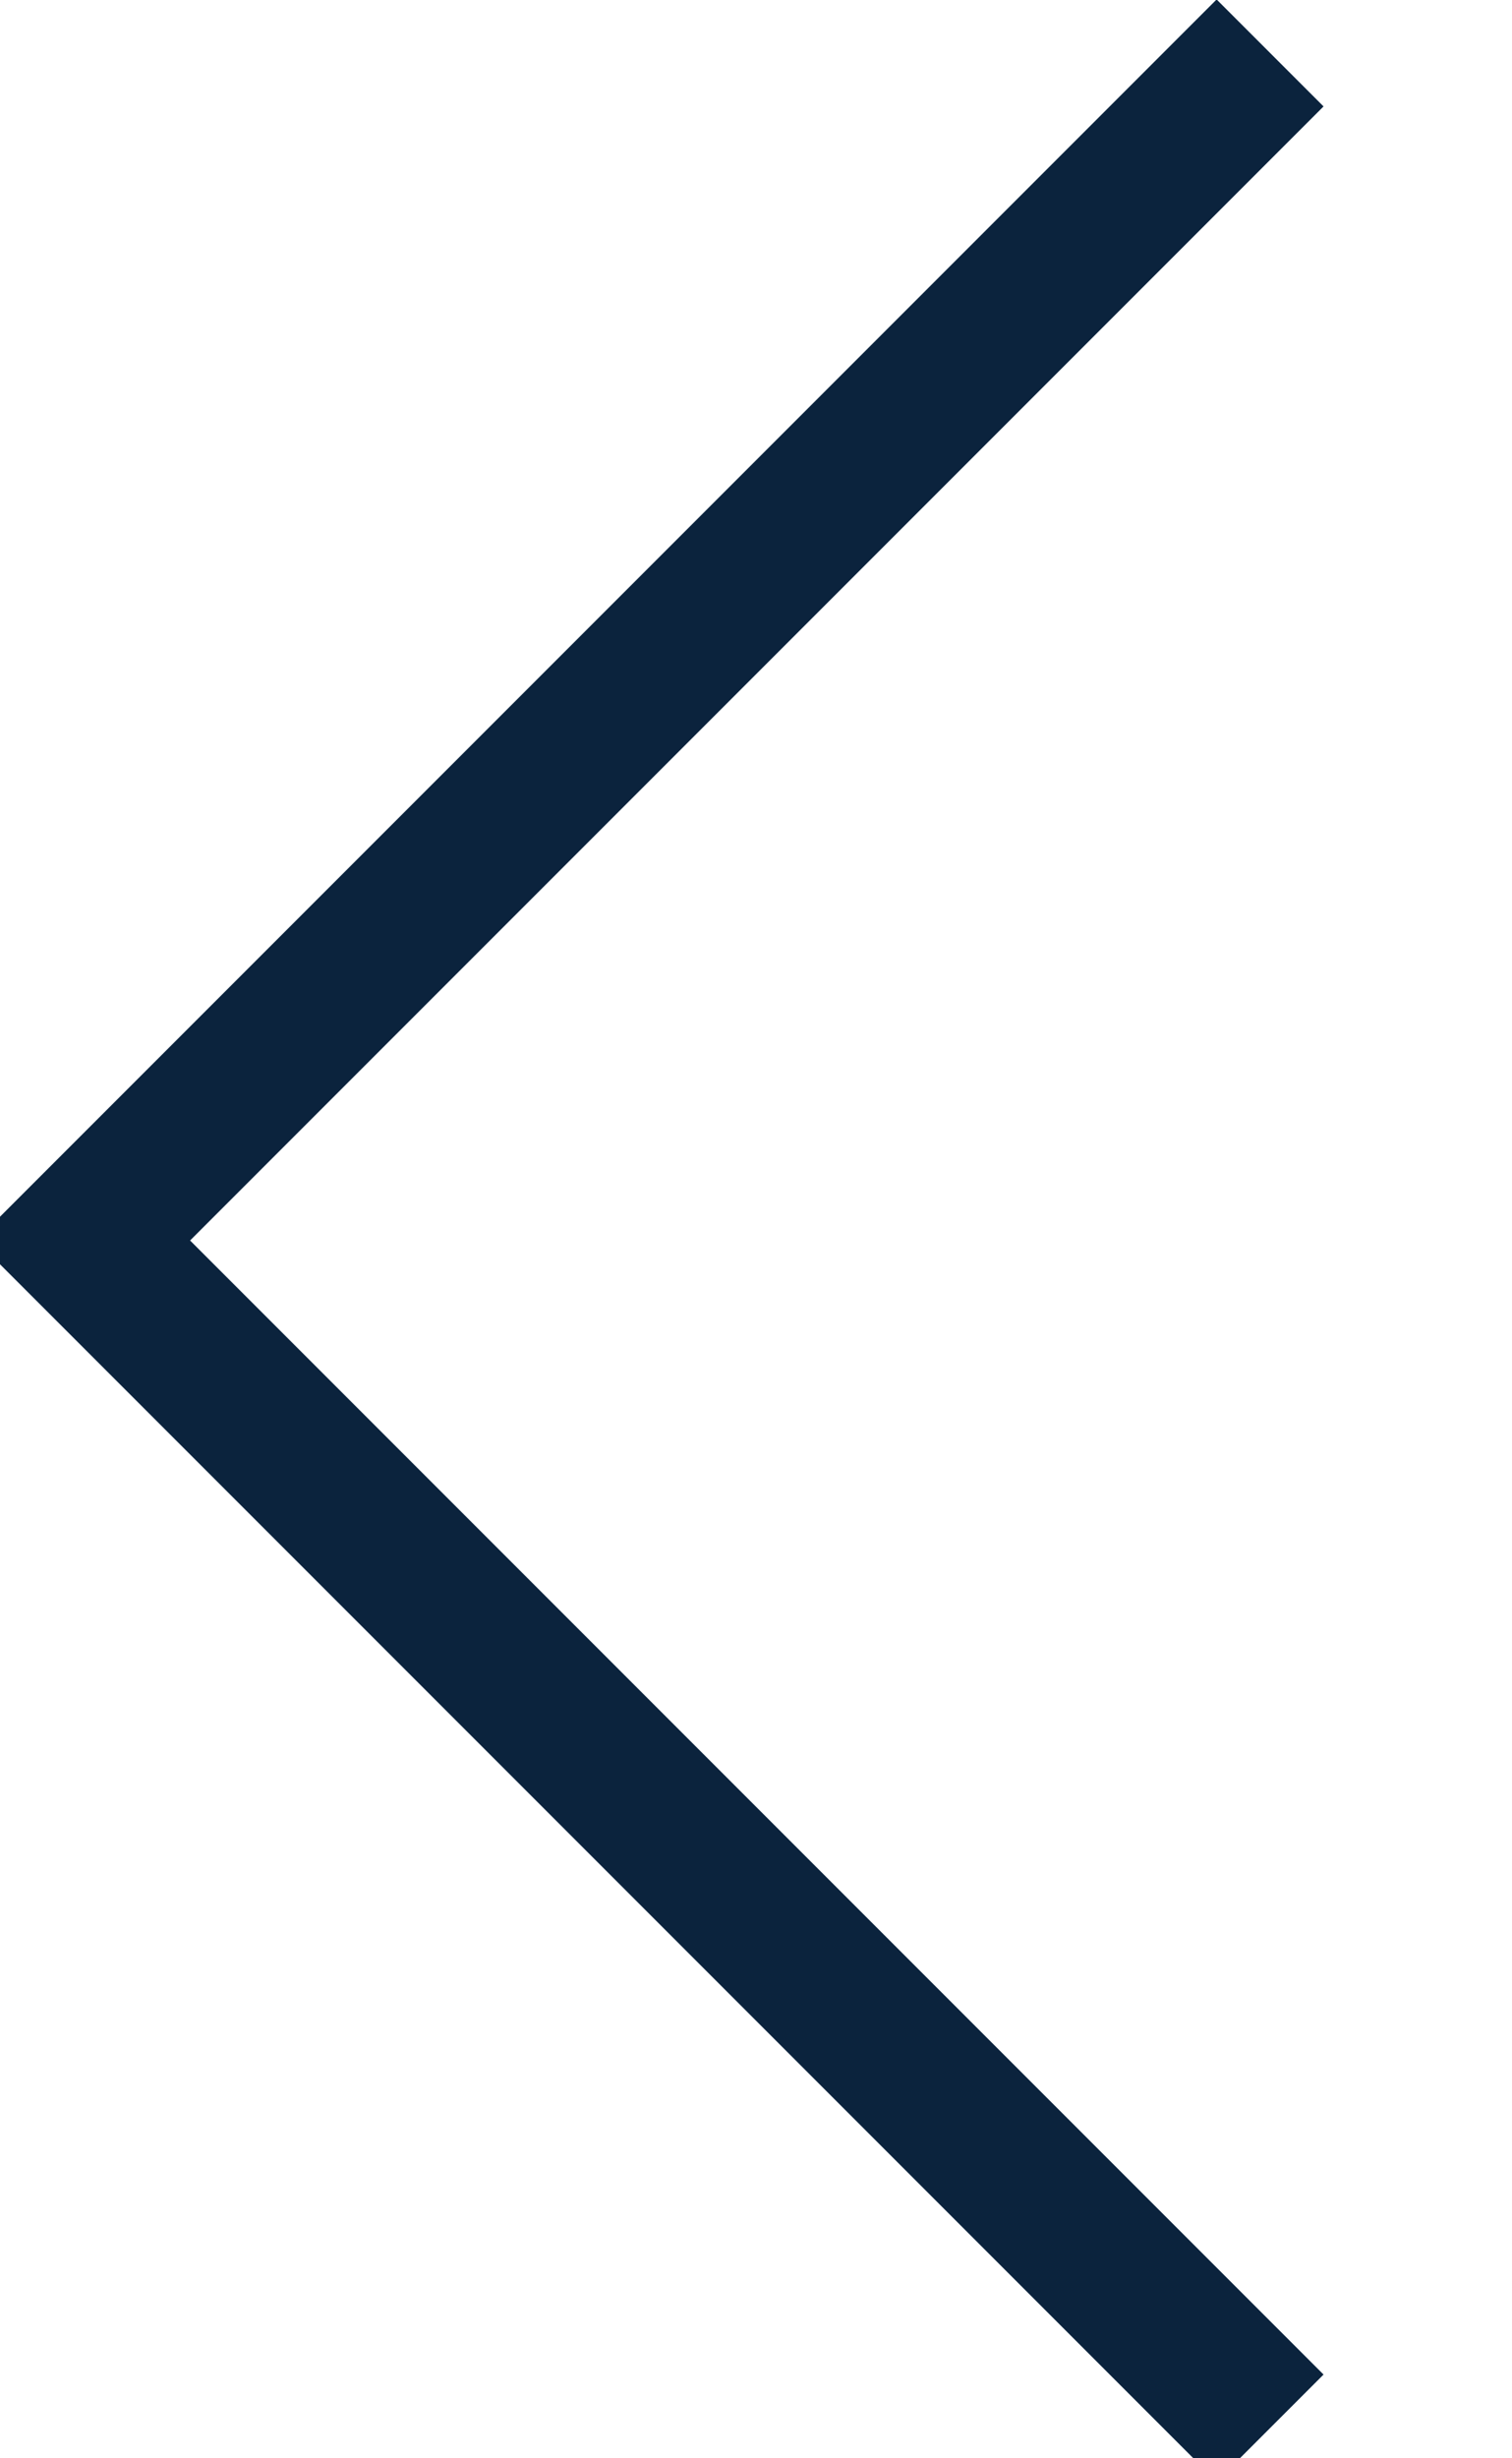<?xml version="1.0" encoding="UTF-8" standalone="no"?>
<svg width="8px" height="13px" viewBox="0 0 8 13" version="1.1" xmlns="http://www.w3.org/2000/svg" xmlns:xlink="http://www.w3.org/1999/xlink">
    <!-- Generator: Sketch 46.2 (44496) - http://www.bohemiancoding.com/sketch -->
    <title>chevron-blue</title>
    <desc>Created with Sketch.</desc>
    <defs></defs>
    <g id="Page-1" stroke="none" stroke-width="1" fill="none" fill-rule="evenodd">
        <g id="chevron-blue" transform="translate(3.5, 6.5) scale(-1, 1) translate(-3.5, -6.5) " stroke-width="0.8" stroke="#0B233D">
            <polyline id="Shape" points="0.28 0.28 6.56 6.56 0.28 12.84"></polyline>
        </g>
    </g>
</svg>